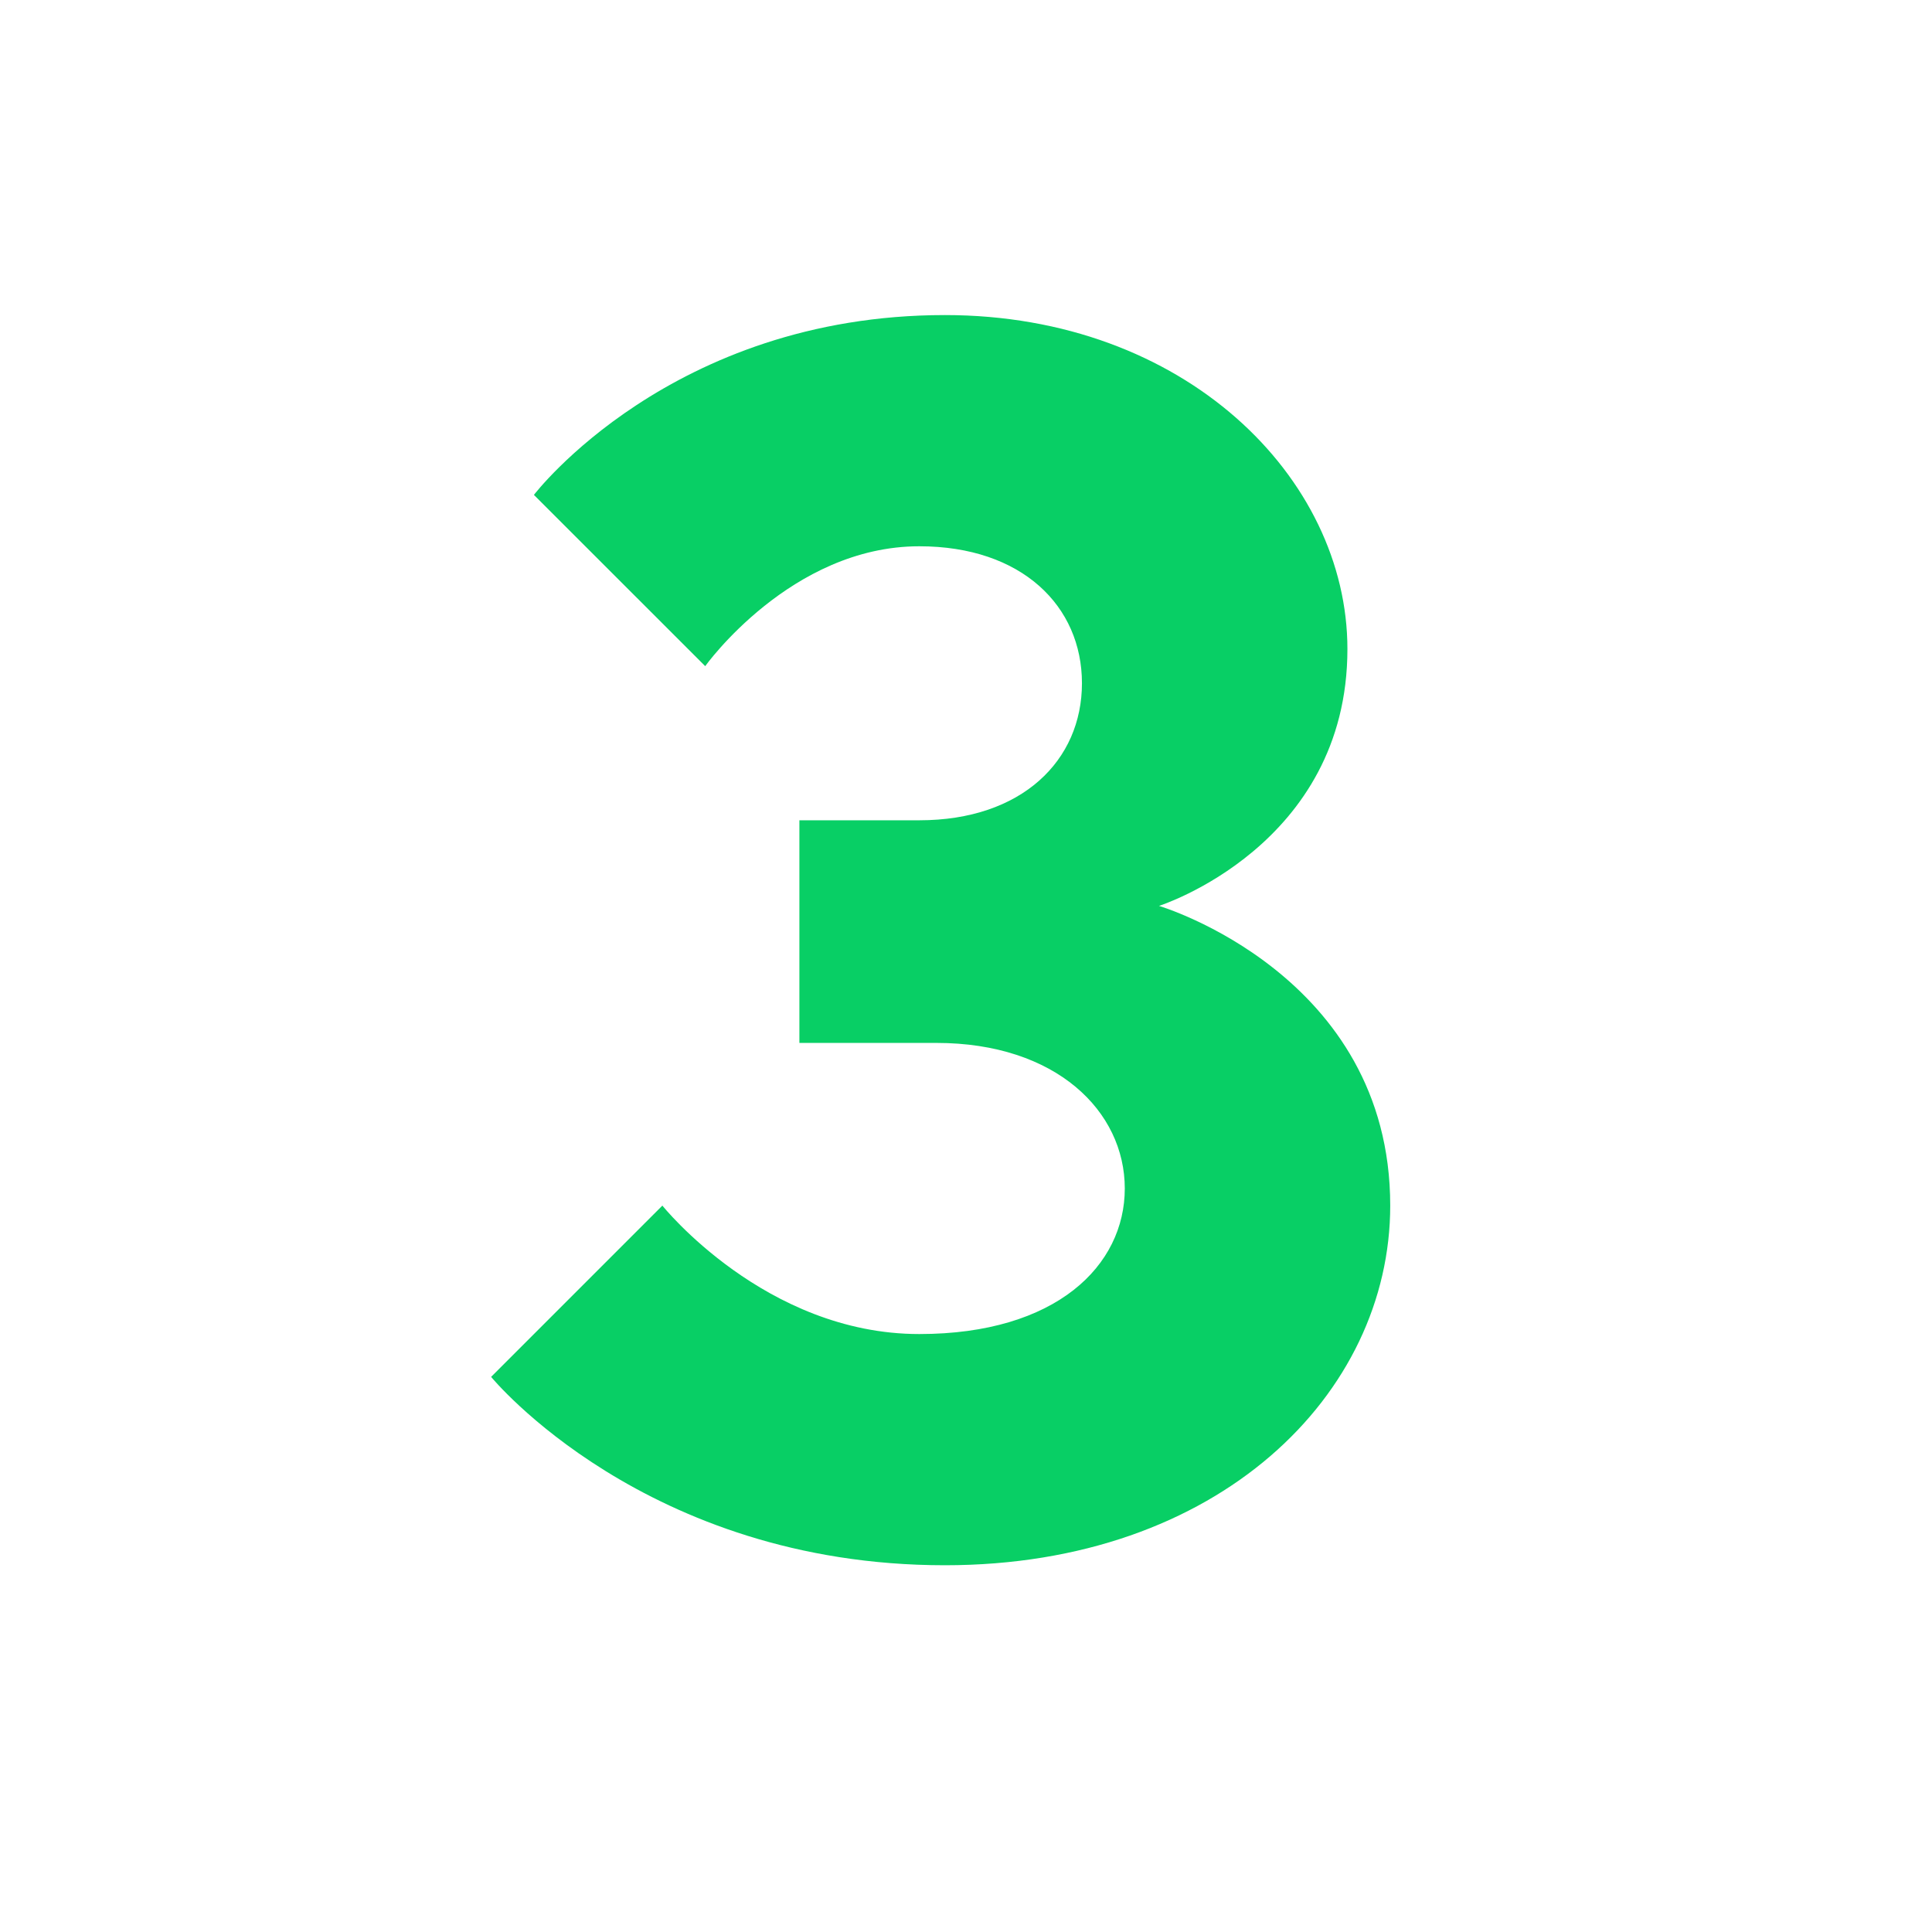 <svg width="64" height="64" viewBox="0 0 64 64" fill="none" xmlns="http://www.w3.org/2000/svg">
<g clip-path="url(#clip0)">
<path d="M31.303 51.851C40.38 51.851 46.053 46.178 46.053 39.937C46.053 32.279 38.394 30.009 38.394 30.009C38.394 30.009 44.635 28.024 44.635 21.5C44.635 15.827 39.245 10.437 31.303 10.437C22.226 10.437 17.687 16.394 17.687 16.394L23.361 22.067C23.361 22.067 26.197 18.096 30.452 18.096C33.856 18.096 35.841 20.082 35.841 22.634C35.841 25.187 33.856 27.173 30.452 27.173H26.481V34.548H31.019C34.99 34.548 37.26 36.817 37.26 39.37C37.26 41.923 34.99 44.192 30.452 44.192C25.346 44.192 21.942 39.937 21.942 39.937L16.269 45.611C16.269 45.611 21.375 51.851 31.303 51.851Z" fill="#08CF65"/>
</g>
<defs>
<clipPath id="clip0">
<rect width="64" height="64" fill="white"/>
</clipPath>
</defs>
</svg>
